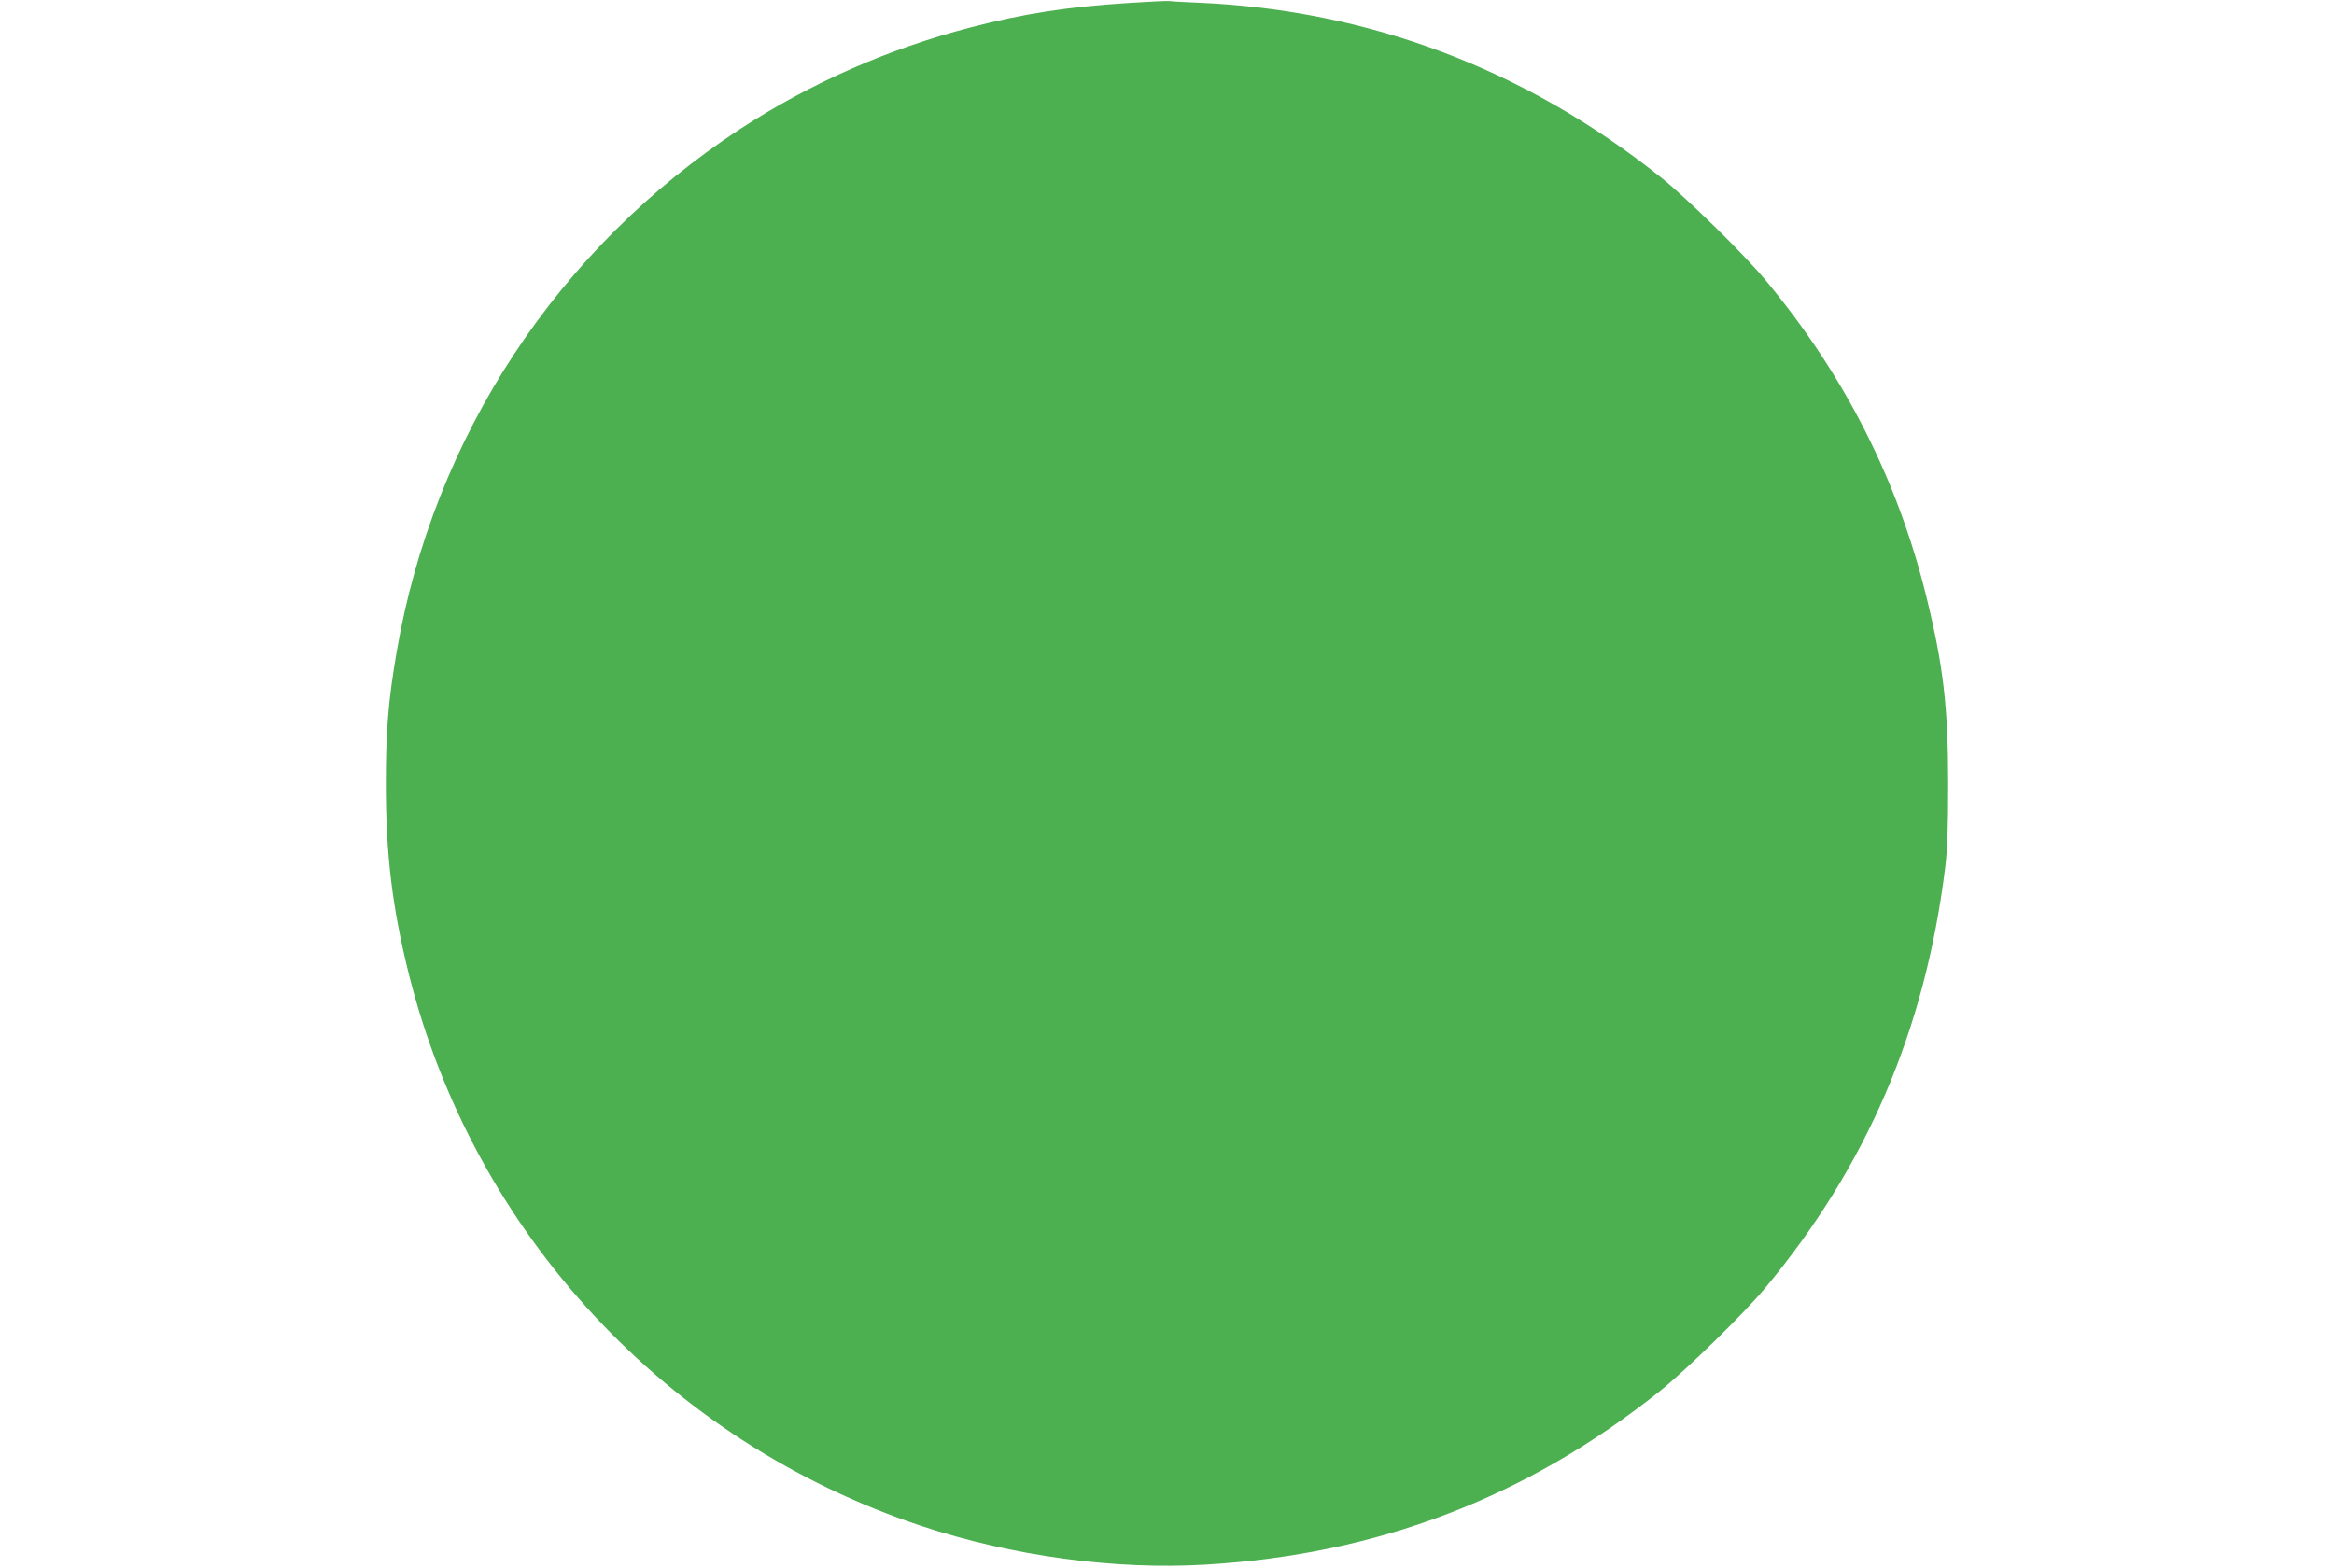 <?xml version="1.0" standalone="no"?>
<!DOCTYPE svg PUBLIC "-//W3C//DTD SVG 20010904//EN"
 "http://www.w3.org/TR/2001/REC-SVG-20010904/DTD/svg10.dtd">
<svg version="1.0" xmlns="http://www.w3.org/2000/svg"
 width="1280pt" height="860pt" viewBox="0 0 1280 860"
 preserveAspectRatio="xMidYMid meet">
<g transform="translate(0,860) scale(0.1,-0.1)"
fill="#4caf50" stroke="none">
<path d="M6195 8584 c-335 -21 -579 -58 -870 -134 -452 -117 -880 -306 -1265
-557 -1002 -656 -1682 -1690 -1884 -2865 -46 -267 -60 -432 -60 -728 0 -386
35 -677 125 -1039 354 -1423 1416 -2568 2812 -3032 498 -165 1060 -242 1560
-212 943 56 1757 367 2489 951 146 117 462 426 579 567 556 668 875 1412 986
2300 13 107 17 216 17 465 0 422 -26 645 -119 1025 -159 646 -450 1218 -884
1740 -114 138 -431 449 -571 561 -743 594 -1600 918 -2535 959 -77 3 -149 7
-160 9 -11 2 -110 -3 -220 -10z"/>
</g>
</svg>
